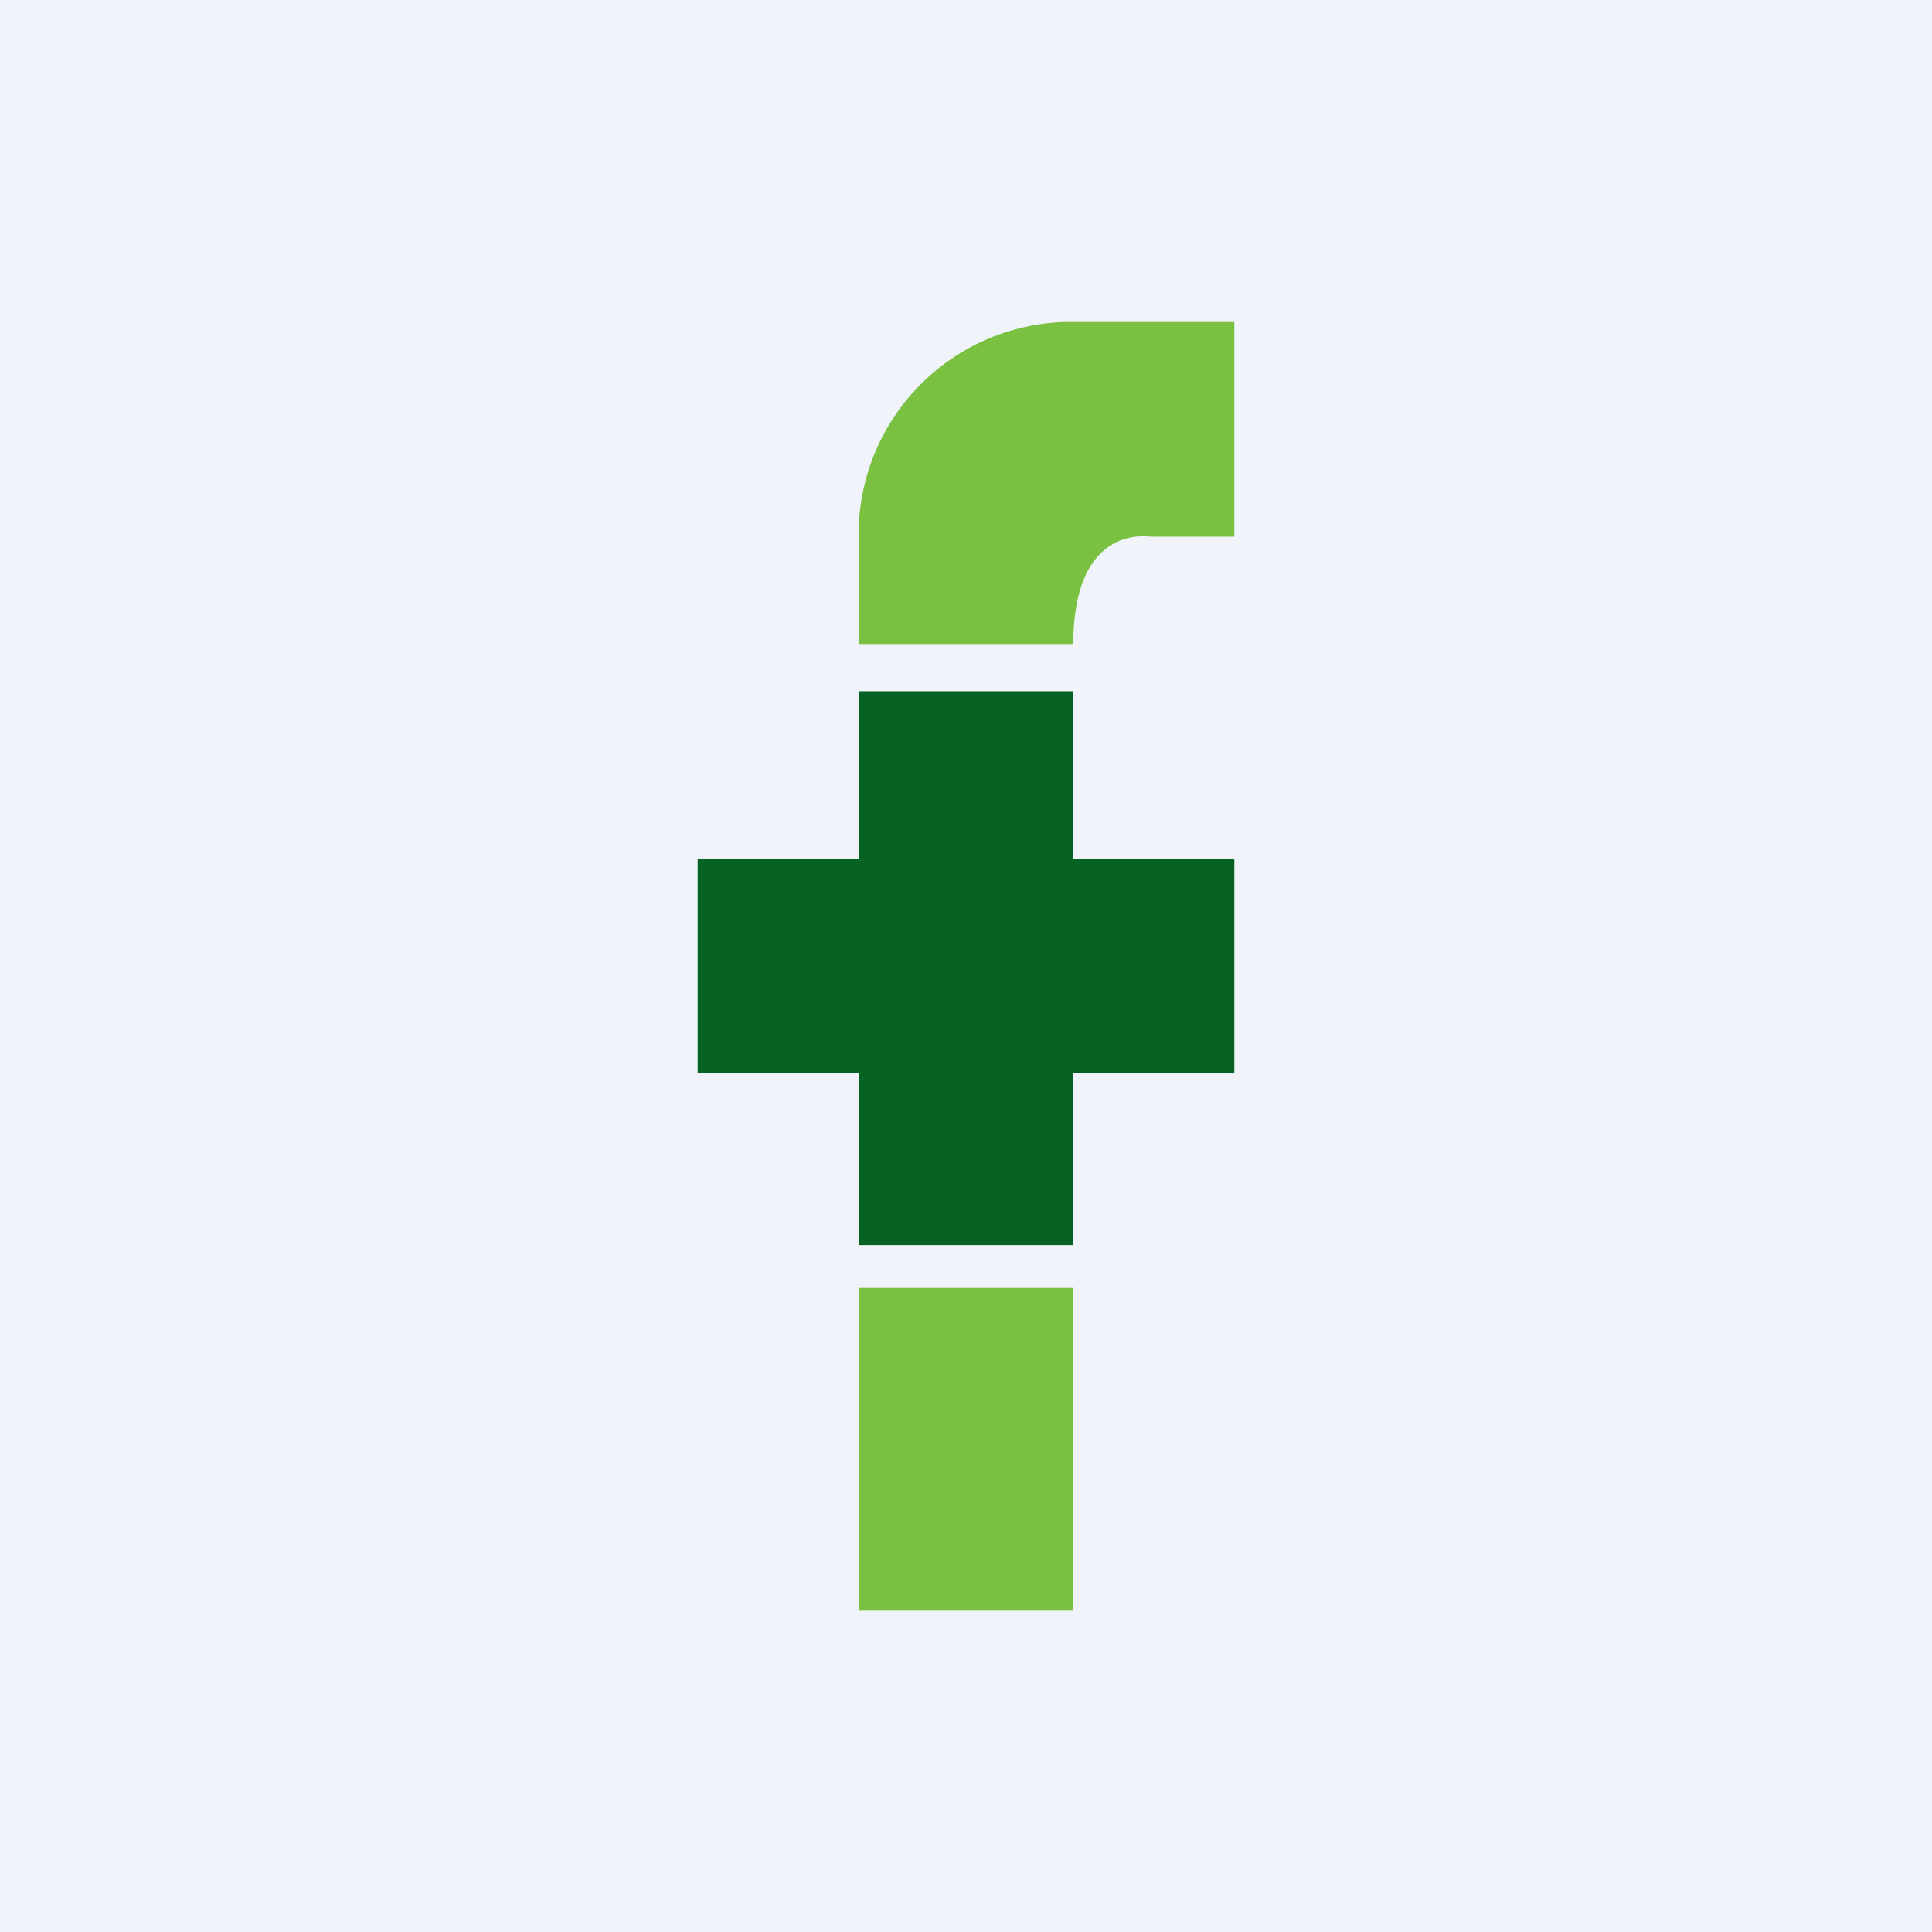 <!-- by TradingView --><svg width="18" height="18" viewBox="0 0 18 18" xmlns="http://www.w3.org/2000/svg"><path fill="#F0F3FA" d="M0 0h18v18H0z"/><path fill="#7AC142" d="M8 12h2v3H8z"/><path d="M10 6.44H8V8H6.5v2H8v1.6h2V10h1.5V8H10V6.44Z" fill="#076324"/><path d="M8 4.94V6h2c0-.9.45-1.03.72-1h.78V3H9.92A1.98 1.98 0 0 0 8 4.94Z" fill="#7AC142"/></svg>